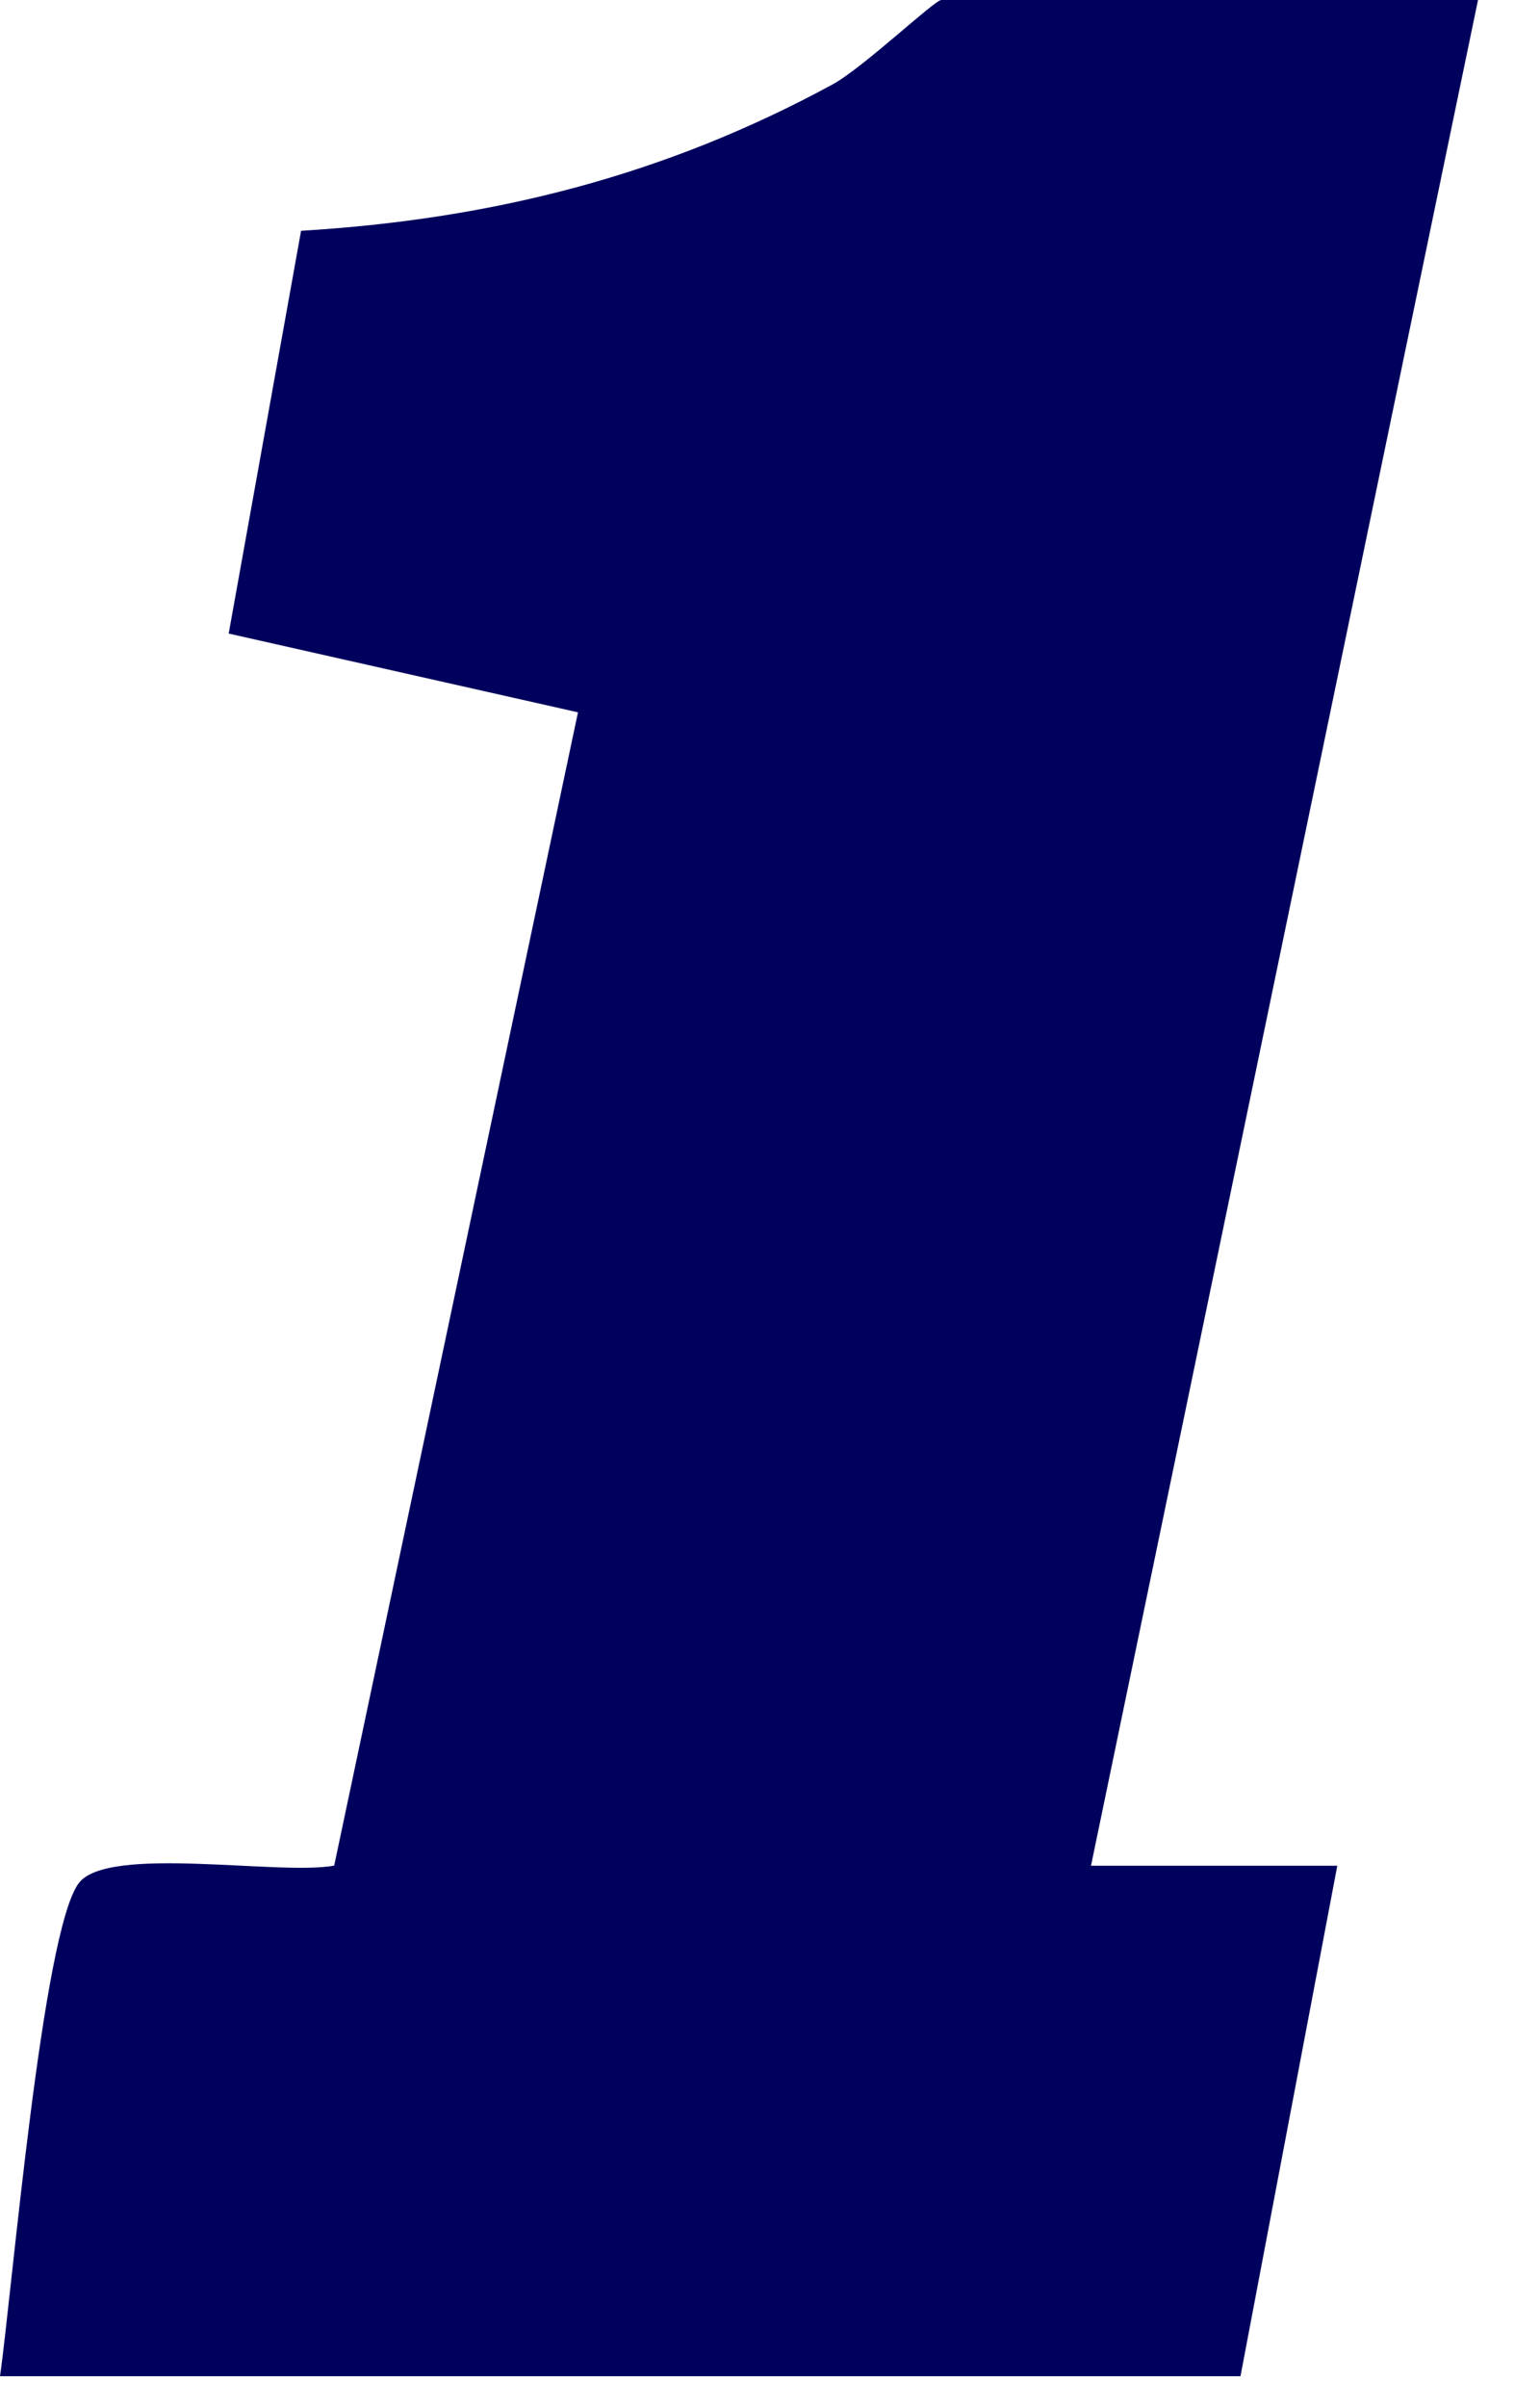 <?xml version="1.0" encoding="UTF-8"?>
<svg xmlns="http://www.w3.org/2000/svg" width="16" height="25" viewBox="0 0 16 25" fill="none">
  <path d="M15.356 0L11.335 19.377H13.894L12.888 24.679H0C0.126 23.8 0.439 20.059 0.819 19.557C1.12 19.159 2.901 19.481 3.472 19.376L6.005 7.398L2.376 6.58L3.128 2.397C5.116 2.277 6.905 1.824 8.648 0.878C8.968 0.704 9.709 0 9.78 0L15.356 0Z" fill="#00005D"></path>
</svg>

